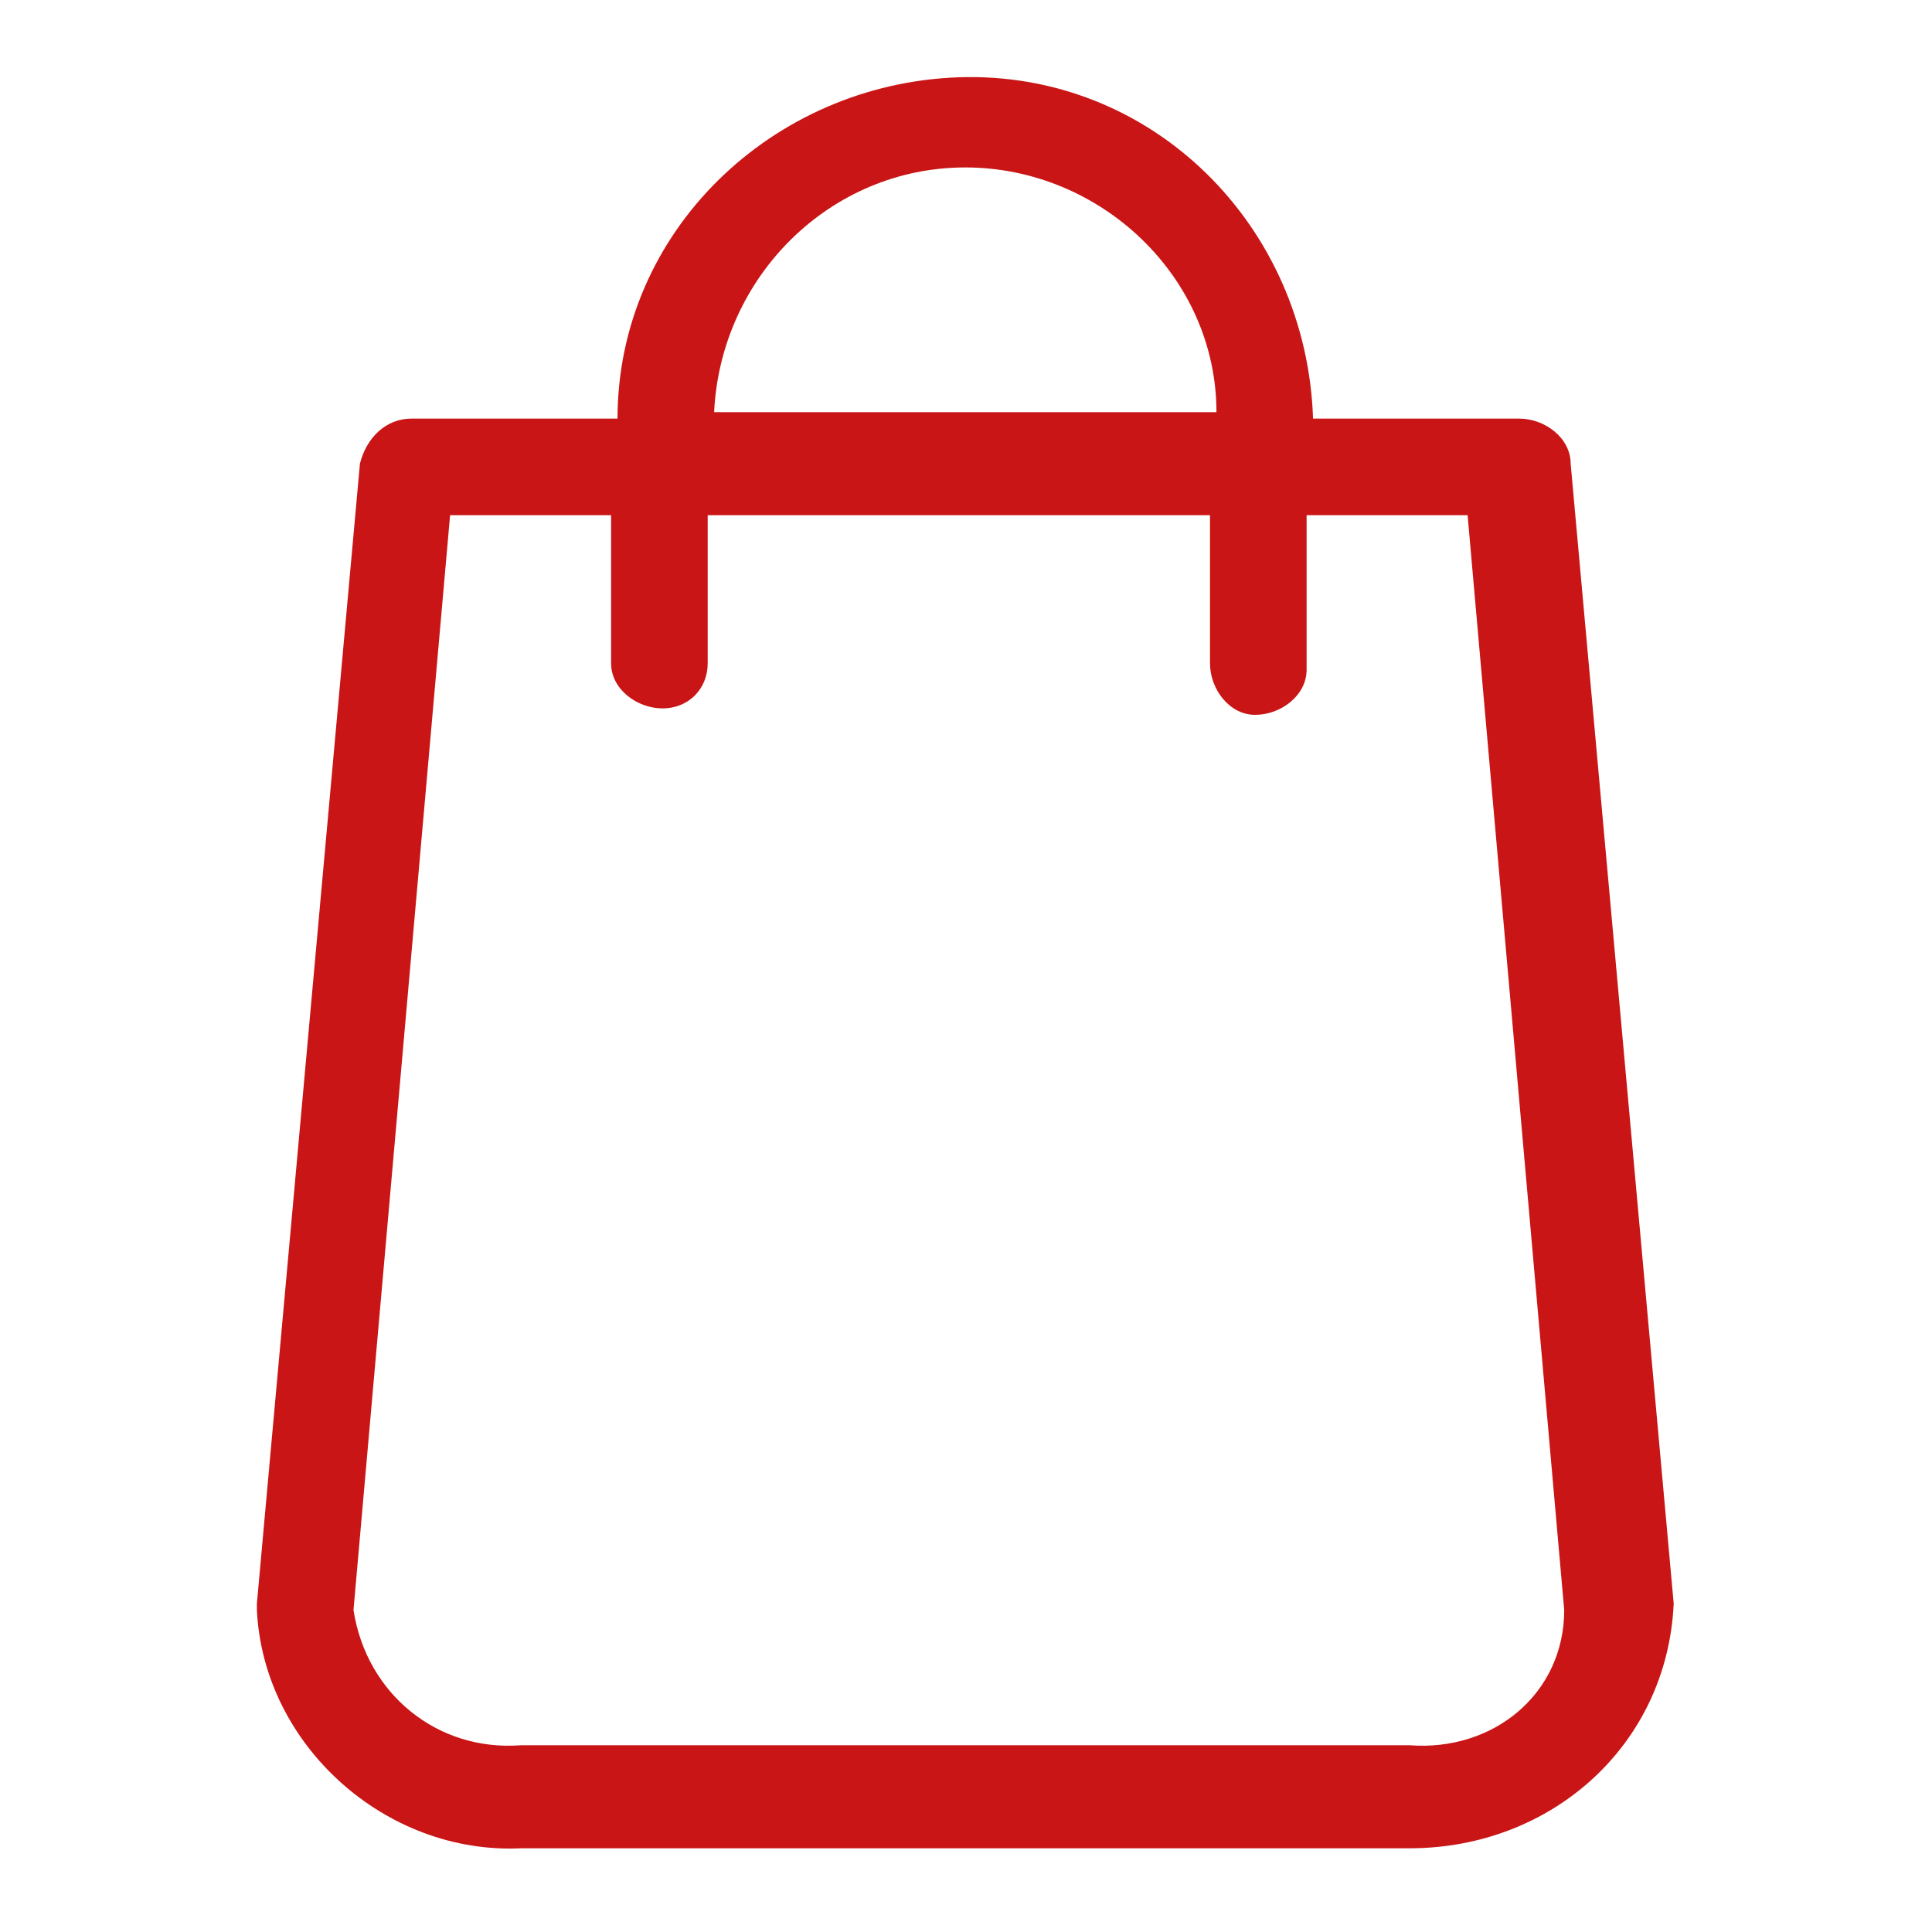 <?xml version="1.0" encoding="utf-8"?>
<!-- Generator: Adobe Illustrator 20.1.0, SVG Export Plug-In . SVG Version: 6.00 Build 0)  -->
<svg version="1.1" id="Livello_1" xmlns="http://www.w3.org/2000/svg" xmlns:xlink="http://www.w3.org/1999/xlink" x="0px" y="0px"
	 width="30px" height="30px" viewBox="0 0 30 30" style="enable-background:new 0 0 30 30;" xml:space="preserve">
<style type="text/css">
	.st0{fill:#C91515;}
</style>
<g id="shopping-bag" transform="translate(3122.389 2351)">
	<g id="group" transform="translate(48.8)">
		<path id="path" class="st0" d="M-3145.2-2326.1l-1.6-17.7c0-0.4-0.4-0.7-0.8-0.7h-3.2c-0.1-3-2.5-5.4-5.5-5.3
			c-2.9,0.1-5.3,2.4-5.3,5.3h-3.2c-0.4,0-0.7,0.3-0.8,0.7l-1.6,17.7c0,0,0,0,0,0.1c0.1,2.1,2,3.8,4.1,3.7h13.8
			C-3147.1-2322.3-3145.3-2323.9-3145.2-2326.1L-3145.2-2326.1z M-3156.2-2348.4c2.1,0,3.9,1.7,3.9,3.8h-7.8
			C-3160-2346.7-3158.3-2348.4-3156.2-2348.4L-3156.2-2348.4z M-3149.3-2323.9h-13.8c-1.3,0.1-2.4-0.8-2.6-2.1l1.5-17h2.5v2.3
			c0,0.4,0.4,0.7,0.8,0.7c0.4,0,0.7-0.3,0.7-0.7v-2.3h7.8v2.3c0,0.4,0.3,0.8,0.7,0.8s0.8-0.3,0.8-0.7c0,0,0,0,0-0.1v-2.3h2.5l1.5,17
			C-3146.9-2324.7-3148-2323.8-3149.3-2323.9L-3149.3-2323.9z"/>
	</g>
</g>
</svg>
